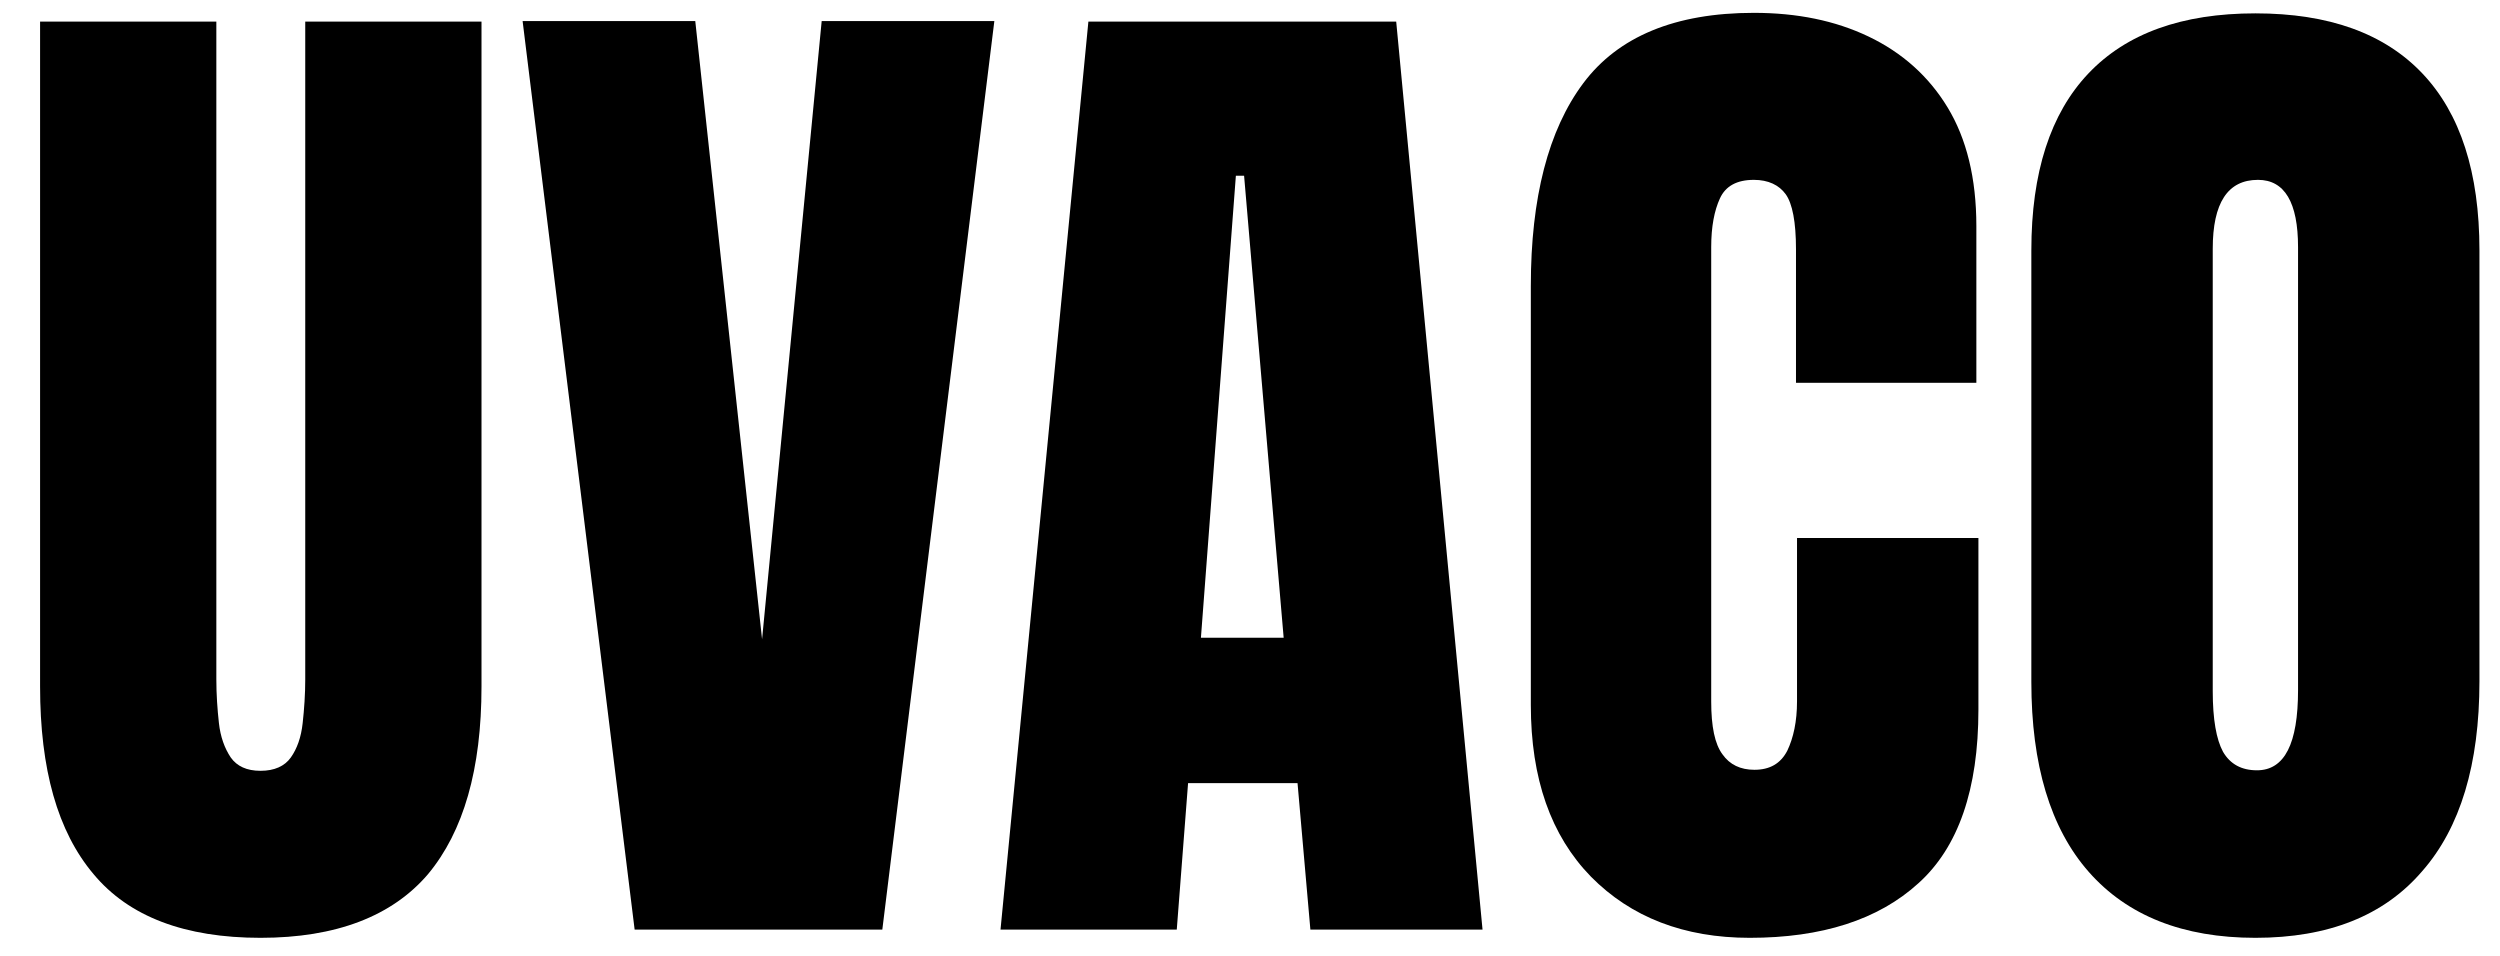 <svg xmlns="http://www.w3.org/2000/svg" xmlns:xlink="http://www.w3.org/1999/xlink" id="Layer_1" x="0px" y="0px" viewBox="0 0 486.5 186.1" style="enable-background:new 0 0 486.5 186.1;" xml:space="preserve"><g>	<g>		<path d="M50.7,182.5c-14.7,0-25.6-4.1-32.5-12.4c-7-8.3-10.4-20.4-10.4-36.5V4.2h34.3v128c0,2.9,0.2,5.8,0.5,8.5   c0.3,2.7,1.1,4.9,2.3,6.7c1.2,1.7,3.1,2.6,5.8,2.6c2.7,0,4.7-0.9,5.9-2.6c1.2-1.7,2-3.9,2.3-6.7c0.3-2.7,0.5-5.6,0.5-8.5V4.2h34.3   v129.4c0,16.1-3.5,28.2-10.4,36.5C76.3,178.3,65.4,182.5,50.7,182.5z"></path>		<path d="M123.5,180.9L101.7,4.1h33.6l13,120.3L159.9,4.1h33.6l-21.8,176.8H123.5z"></path>		<path d="M194.7,180.9L211.8,4.2h59.9l16.8,176.7H255l-2.5-28.5h-21.3l-2.2,28.5H194.7z M233.7,124.1h16.1l-7.7-89.9h-1.6   L233.7,124.1z"></path>		<path d="M340.5,182.5c-12.8,0-23.1-4-30.9-11.9c-7.8-8-11.7-19.1-11.7-33.4V55.6c0-17.1,3.4-30.3,10.2-39.4   c6.8-9.1,17.9-13.7,33.2-13.7c8.4,0,15.8,1.5,22.3,4.6c6.5,3.1,11.7,7.7,15.4,13.8c3.7,6.1,5.6,13.8,5.6,23.1v30.5h-35.1V48.5   c0-5.3-0.7-8.9-2-10.7c-1.3-1.8-3.4-2.8-6.2-2.8c-3.3,0-5.5,1.2-6.6,3.6c-1.1,2.4-1.7,5.5-1.7,9.5v88.4c0,4.9,0.7,8.3,2.2,10.3   c1.4,2,3.5,3,6.2,3c3,0,5.1-1.2,6.4-3.7c1.2-2.5,1.9-5.7,1.9-9.6v-31.8H385v33.4c0,15.5-3.9,26.8-11.7,33.8   C365.5,179,354.5,182.5,340.5,182.5z"></path>		<path d="M438.9,182.5c-14.1,0-24.9-4.3-32.4-12.8c-7.5-8.5-11.2-20.9-11.2-37V48.7c0-15.1,3.7-26.6,11.1-34.4   c7.4-7.8,18.2-11.7,32.5-11.7s25.1,3.9,32.5,11.7c7.4,7.8,11.1,19.3,11.1,34.4v83.9c0,16.1-3.7,28.5-11.2,37   C463.9,178.2,453.1,182.5,438.9,182.5z M439.2,149.9c5.4,0,8-5.2,8-15.6V48.1c0-8.7-2.6-13.1-7.8-13.1c-5.9,0-8.8,4.5-8.8,13.4   v86.1c0,5.5,0.7,9.4,2,11.8C434,148.7,436.2,149.9,439.2,149.9z"></path>	</g></g></svg>